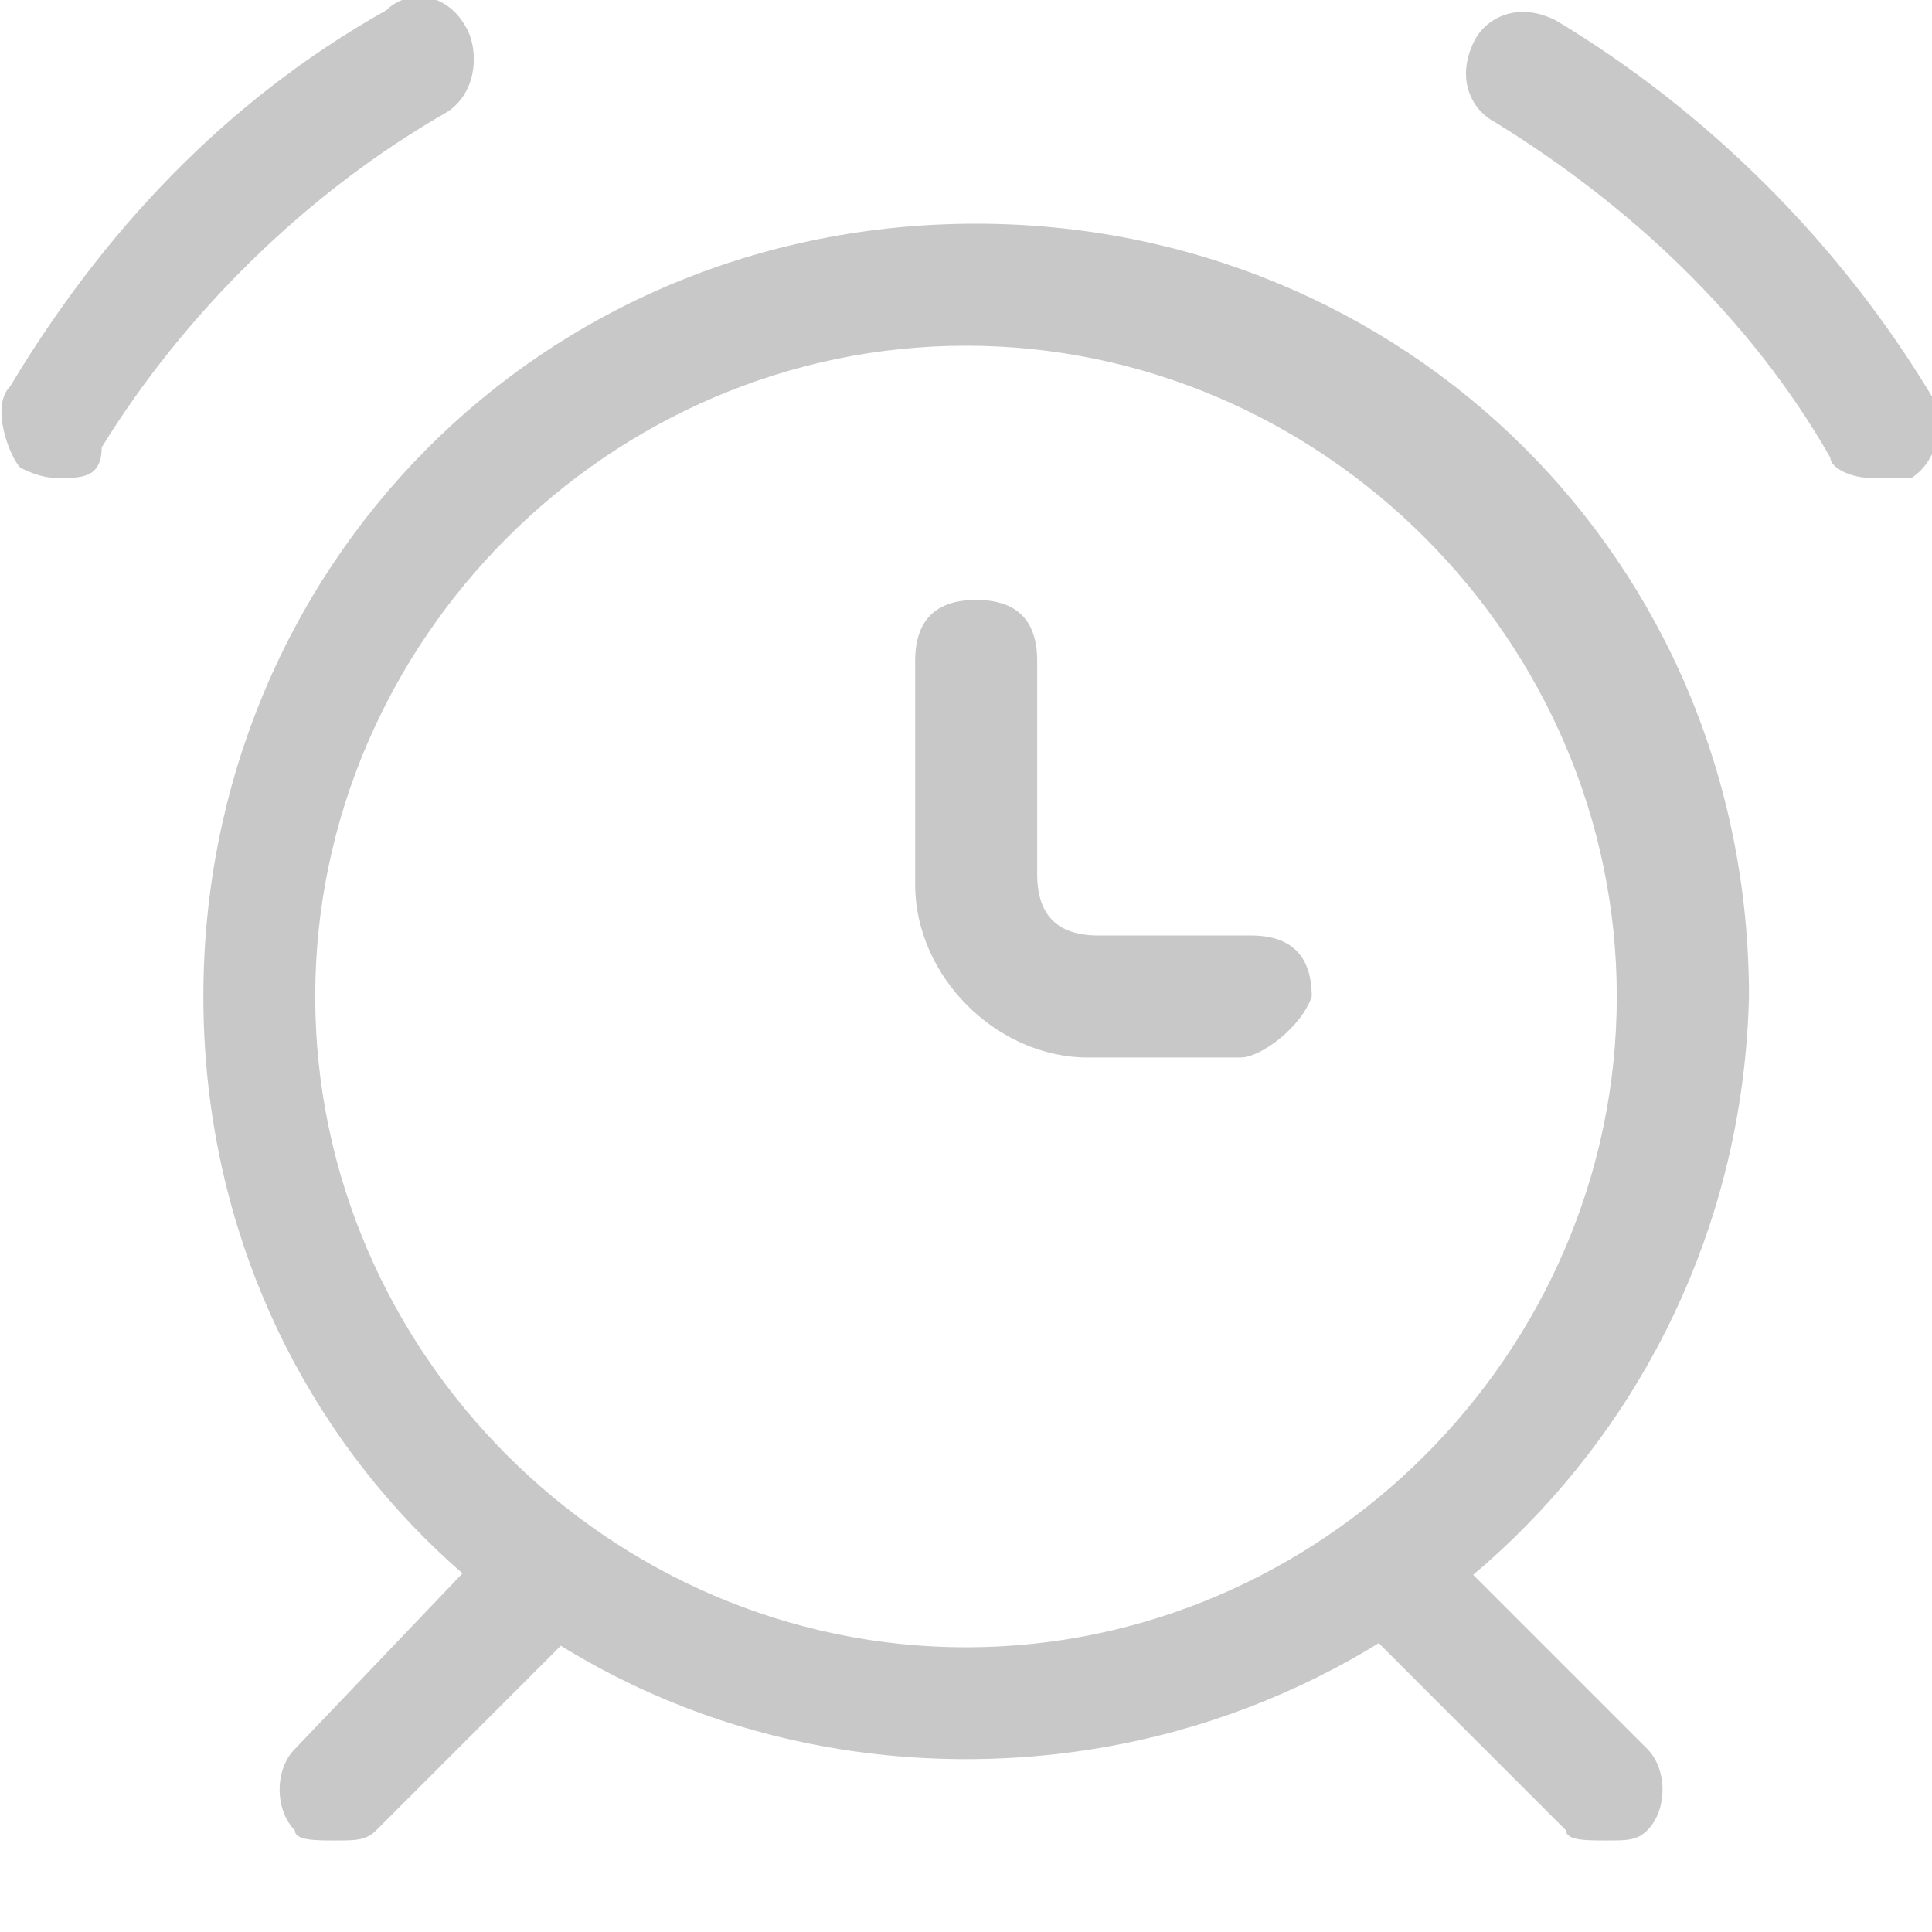 <?xml version="1.0" encoding="utf-8"?>
<!-- Generator: Adobe Illustrator 23.0.0, SVG Export Plug-In . SVG Version: 6.00 Build 0)  -->
<svg version="1.1" id="Camada_1" xmlns="http://www.w3.org/2000/svg" xmlns:xlink="http://www.w3.org/1999/xlink" x="0px" y="0px"
	 viewBox="0 0 19 19" style="enable-background:new 0 0 19 19;" xml:space="preserve">
<style type="text/css">
	.st0{fill:#C7C8C7;}
</style>
<path class="st0" d="M9.5,17.3C5.3,17.3,2,14,2,9.8c0-4.2,3.3-7.6,7.6-7.6c4.2,0,7.6,3.3,7.6,7.6C17.1,14,13.7,17.3,9.5,17.3z
	 M9.5,3.4C6,3.4,3.1,6.3,3.1,9.8c0,3.5,2.9,6.4,6.4,6.4c3.5,0,6.4-2.9,6.4-6.4C15.9,6.3,13,3.4,9.5,3.4z"/>
<path class="st0" d="M12.2,10.4h-1.5c-0.9,0-1.7-0.8-1.7-1.7V6.5c0-0.4,0.2-0.6,0.6-0.6s0.6,0.2,0.6,0.6v2.1c0,0.4,0.2,0.6,0.6,0.6
	h1.5c0.4,0,0.6,0.2,0.6,0.6C12.8,10.1,12.4,10.4,12.2,10.4z"/>
<path class="st0" d="M18.4,4.7c-0.2,0-0.4-0.1-0.4-0.2c-0.8-1.4-2-2.5-3.3-3.3c-0.2-0.1-0.4-0.4-0.2-0.8c0.1-0.2,0.4-0.4,0.8-0.2
	c1.5,0.9,2.8,2.2,3.7,3.7c0.1,0.2,0.1,0.6-0.2,0.8C18.6,4.7,18.5,4.7,18.4,4.7z"/>
<path class="st0" d="M0.6,4.7c-0.1,0-0.2,0-0.4-0.1C0.1,4.5-0.1,4,0.1,3.8C1,2.3,2.2,1,3.8,0.1C4-0.1,4.4-0.1,4.6,0.3
	c0.1,0.2,0.1,0.6-0.2,0.8C3,1.9,1.8,3.1,1,4.4C1,4.7,0.8,4.7,0.6,4.7z"/>
<path class="st0" d="M5.9,15.8L3.7,18c-0.1,0.1-0.2,0.1-0.4,0.1c-0.2,0-0.4,0-0.4-0.1c-0.2-0.2-0.2-0.6,0-0.8L5,15L5.9,15.8z"/>
<path class="st0" d="M14,15l2.2,2.2c0.2,0.2,0.2,0.6,0,0.8c-0.1,0.1-0.2,0.1-0.4,0.1c-0.2,0-0.4,0-0.4-0.1l-2.2-2.2L14,15z"/>
</svg>
